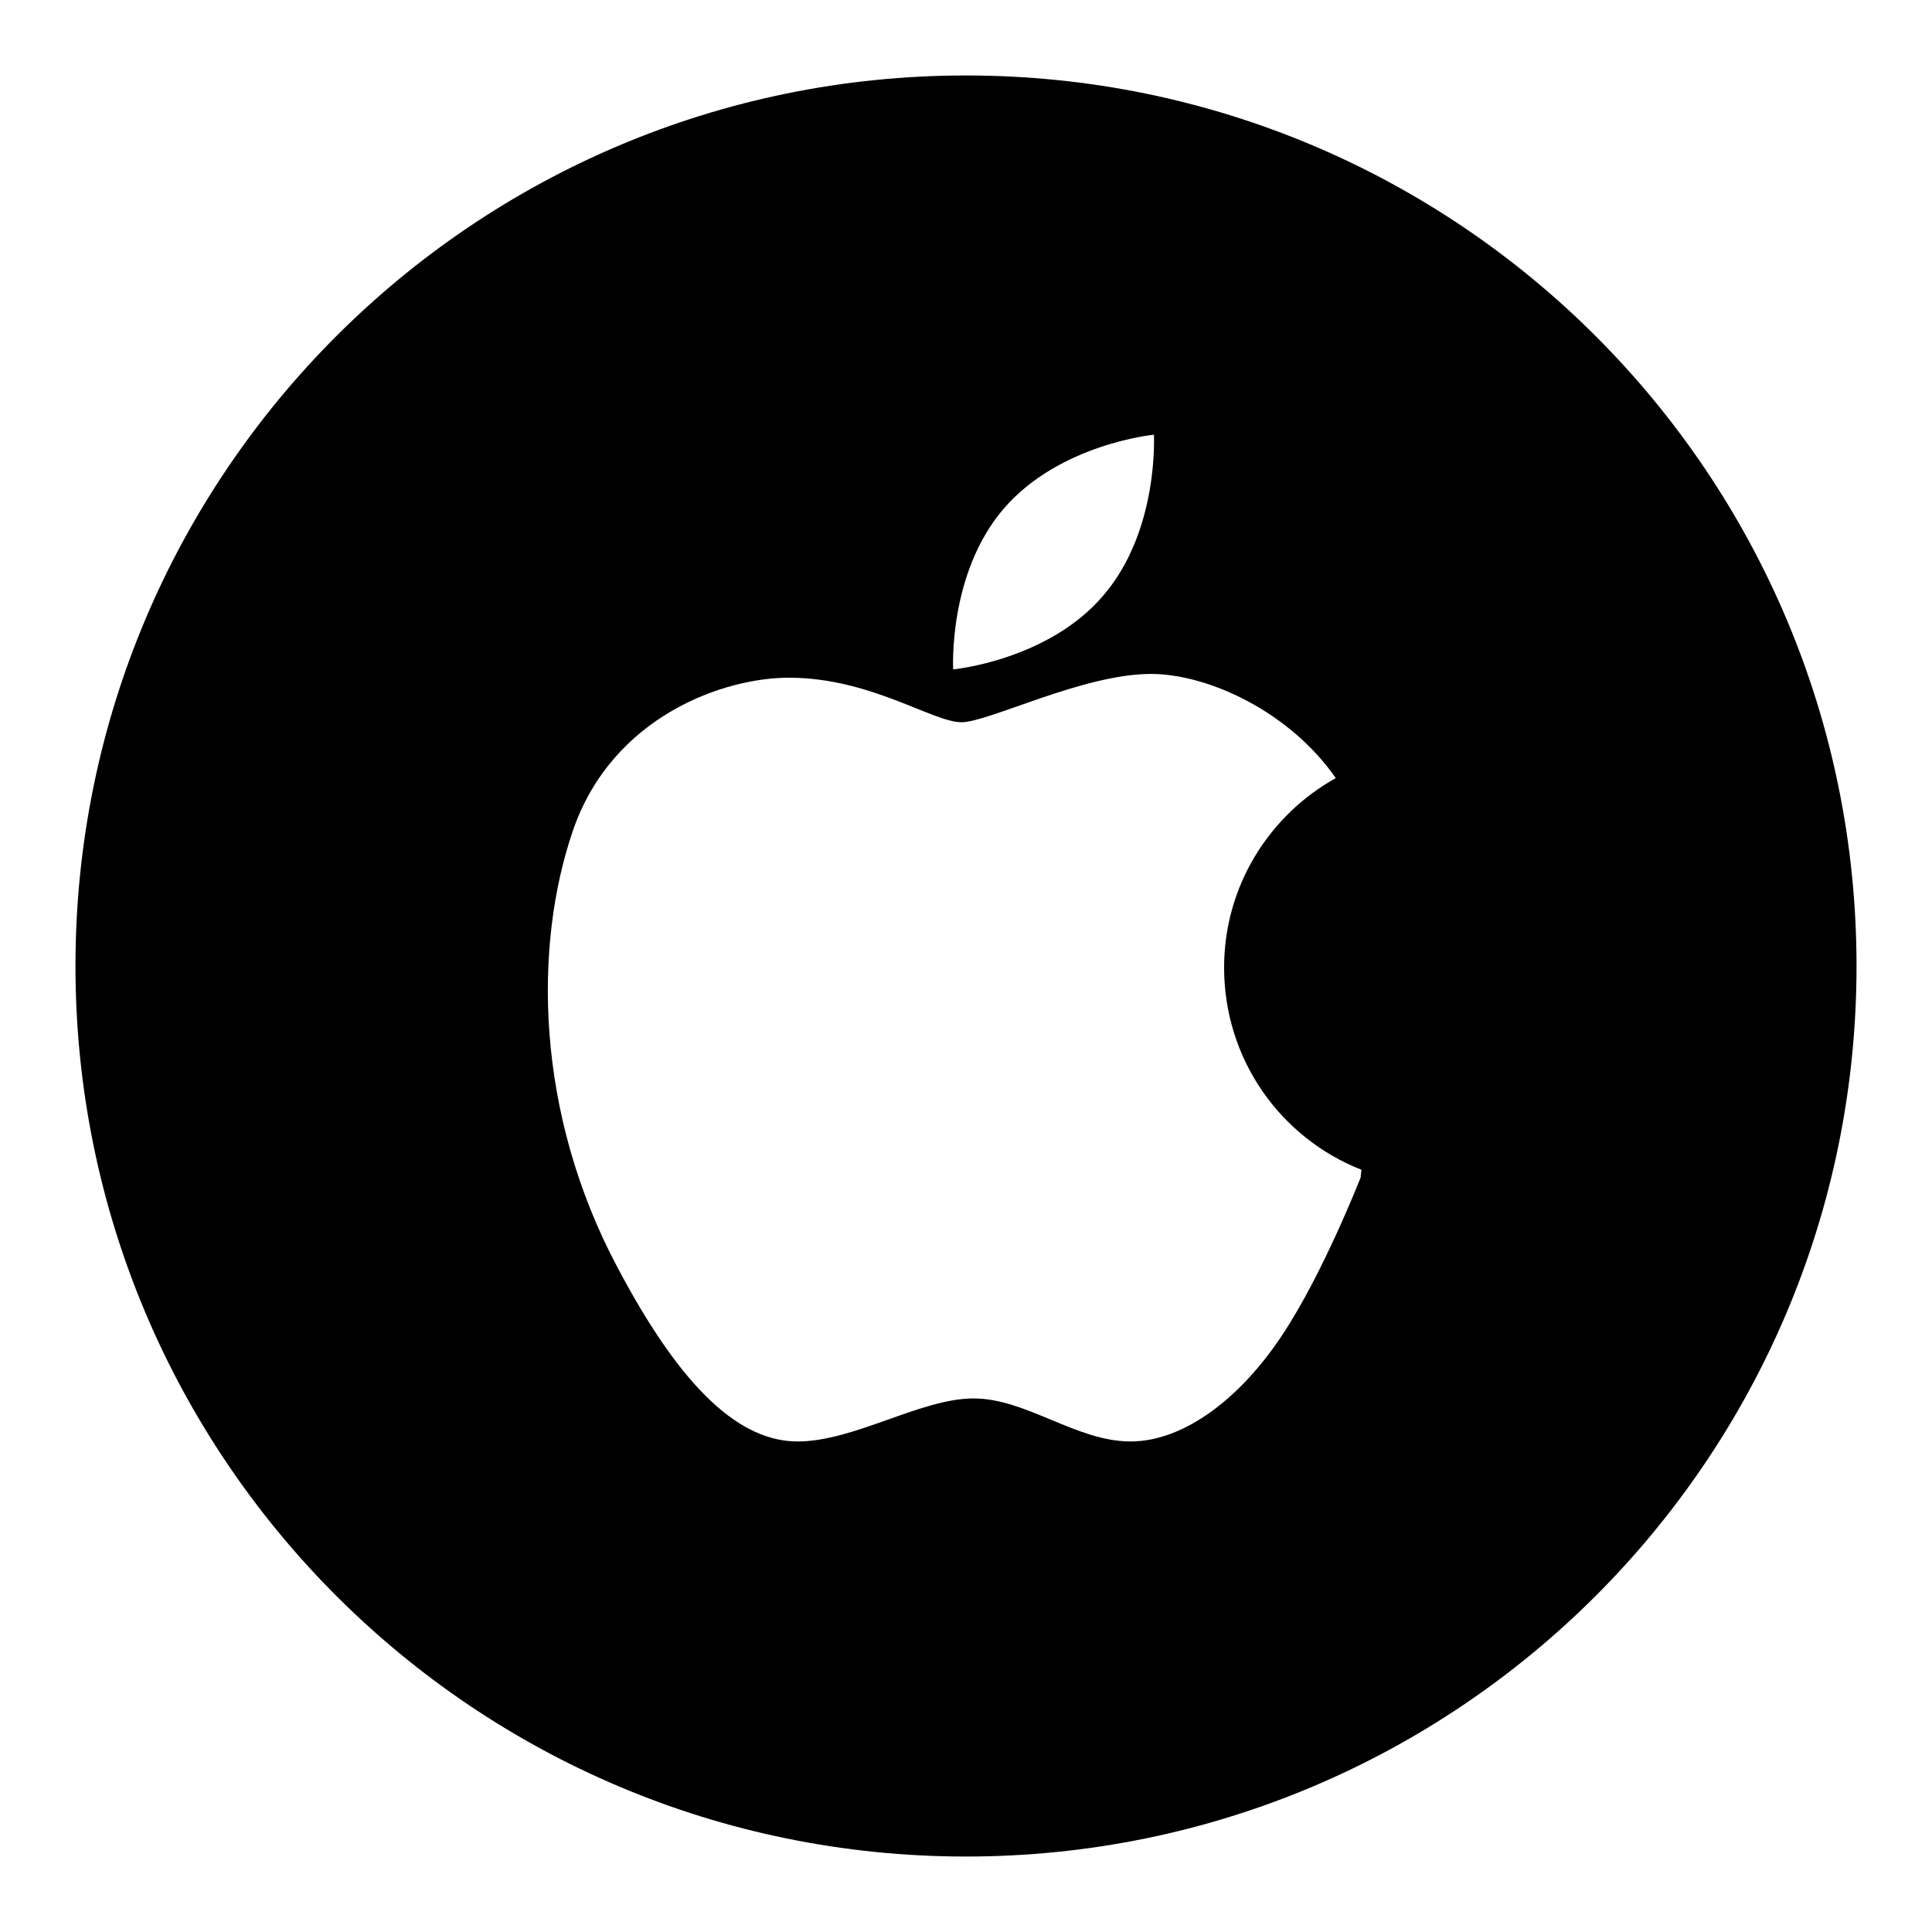 <?xml version="1.0" encoding="utf-8"?>
<!-- Svg Vector Icons : http://www.onlinewebfonts.com/icon -->
<!DOCTYPE svg PUBLIC "-//W3C//DTD SVG 1.1//EN" "http://www.w3.org/Graphics/SVG/1.1/DTD/svg11.dtd">
<svg version="1.1" xmlns="http://www.w3.org/2000/svg" xmlns:xlink="http://www.w3.org/1999/xlink" x="0px" y="0px" viewBox="0 0 256 256" enable-background="new 0 0 256 256" xml:space="preserve">
<g><g><path fill="#000000" d="M128,10C62.8,10,10,62.8,10,128c0,65.2,52.8,118,118,118c65.2,0,118-52.8,118-118C246,62.8,193.2,10,128,10L128,10z M133,67.4c7.4-8.6,19.9-9.8,19.9-9.8s0.7,12.7-6.7,21.3c-7.3,8.6-19.9,9.8-19.9,9.8S125.6,76,133,67.4L133,67.4z M180.3,156c0,0-5,12.8-10.4,20.9c-5.4,8.2-12.9,14.1-20.1,14.1c-7.2,0-13.8-5.7-20.8-5.7c-7,0-15.8,5.7-23.3,5.7s-15.2-6.6-23.9-23.1c-10.9-20.5-11.1-42.6-5.9-57.8s20.1-20.4,28.9-20.3c10.7,0.1,18.8,5.9,22.6,5.9c3.6,0,16.1-6.4,25.1-6.4c7.5,0,18.3,4.9,24.5,13.8c-8.8,4.9-14.8,14.3-14.8,25.1c0,12.2,7.5,22.6,18.2,26.8C180.3,155.7,180.3,156,180.3,156L180.3,156z"/></g></g>
</svg>
